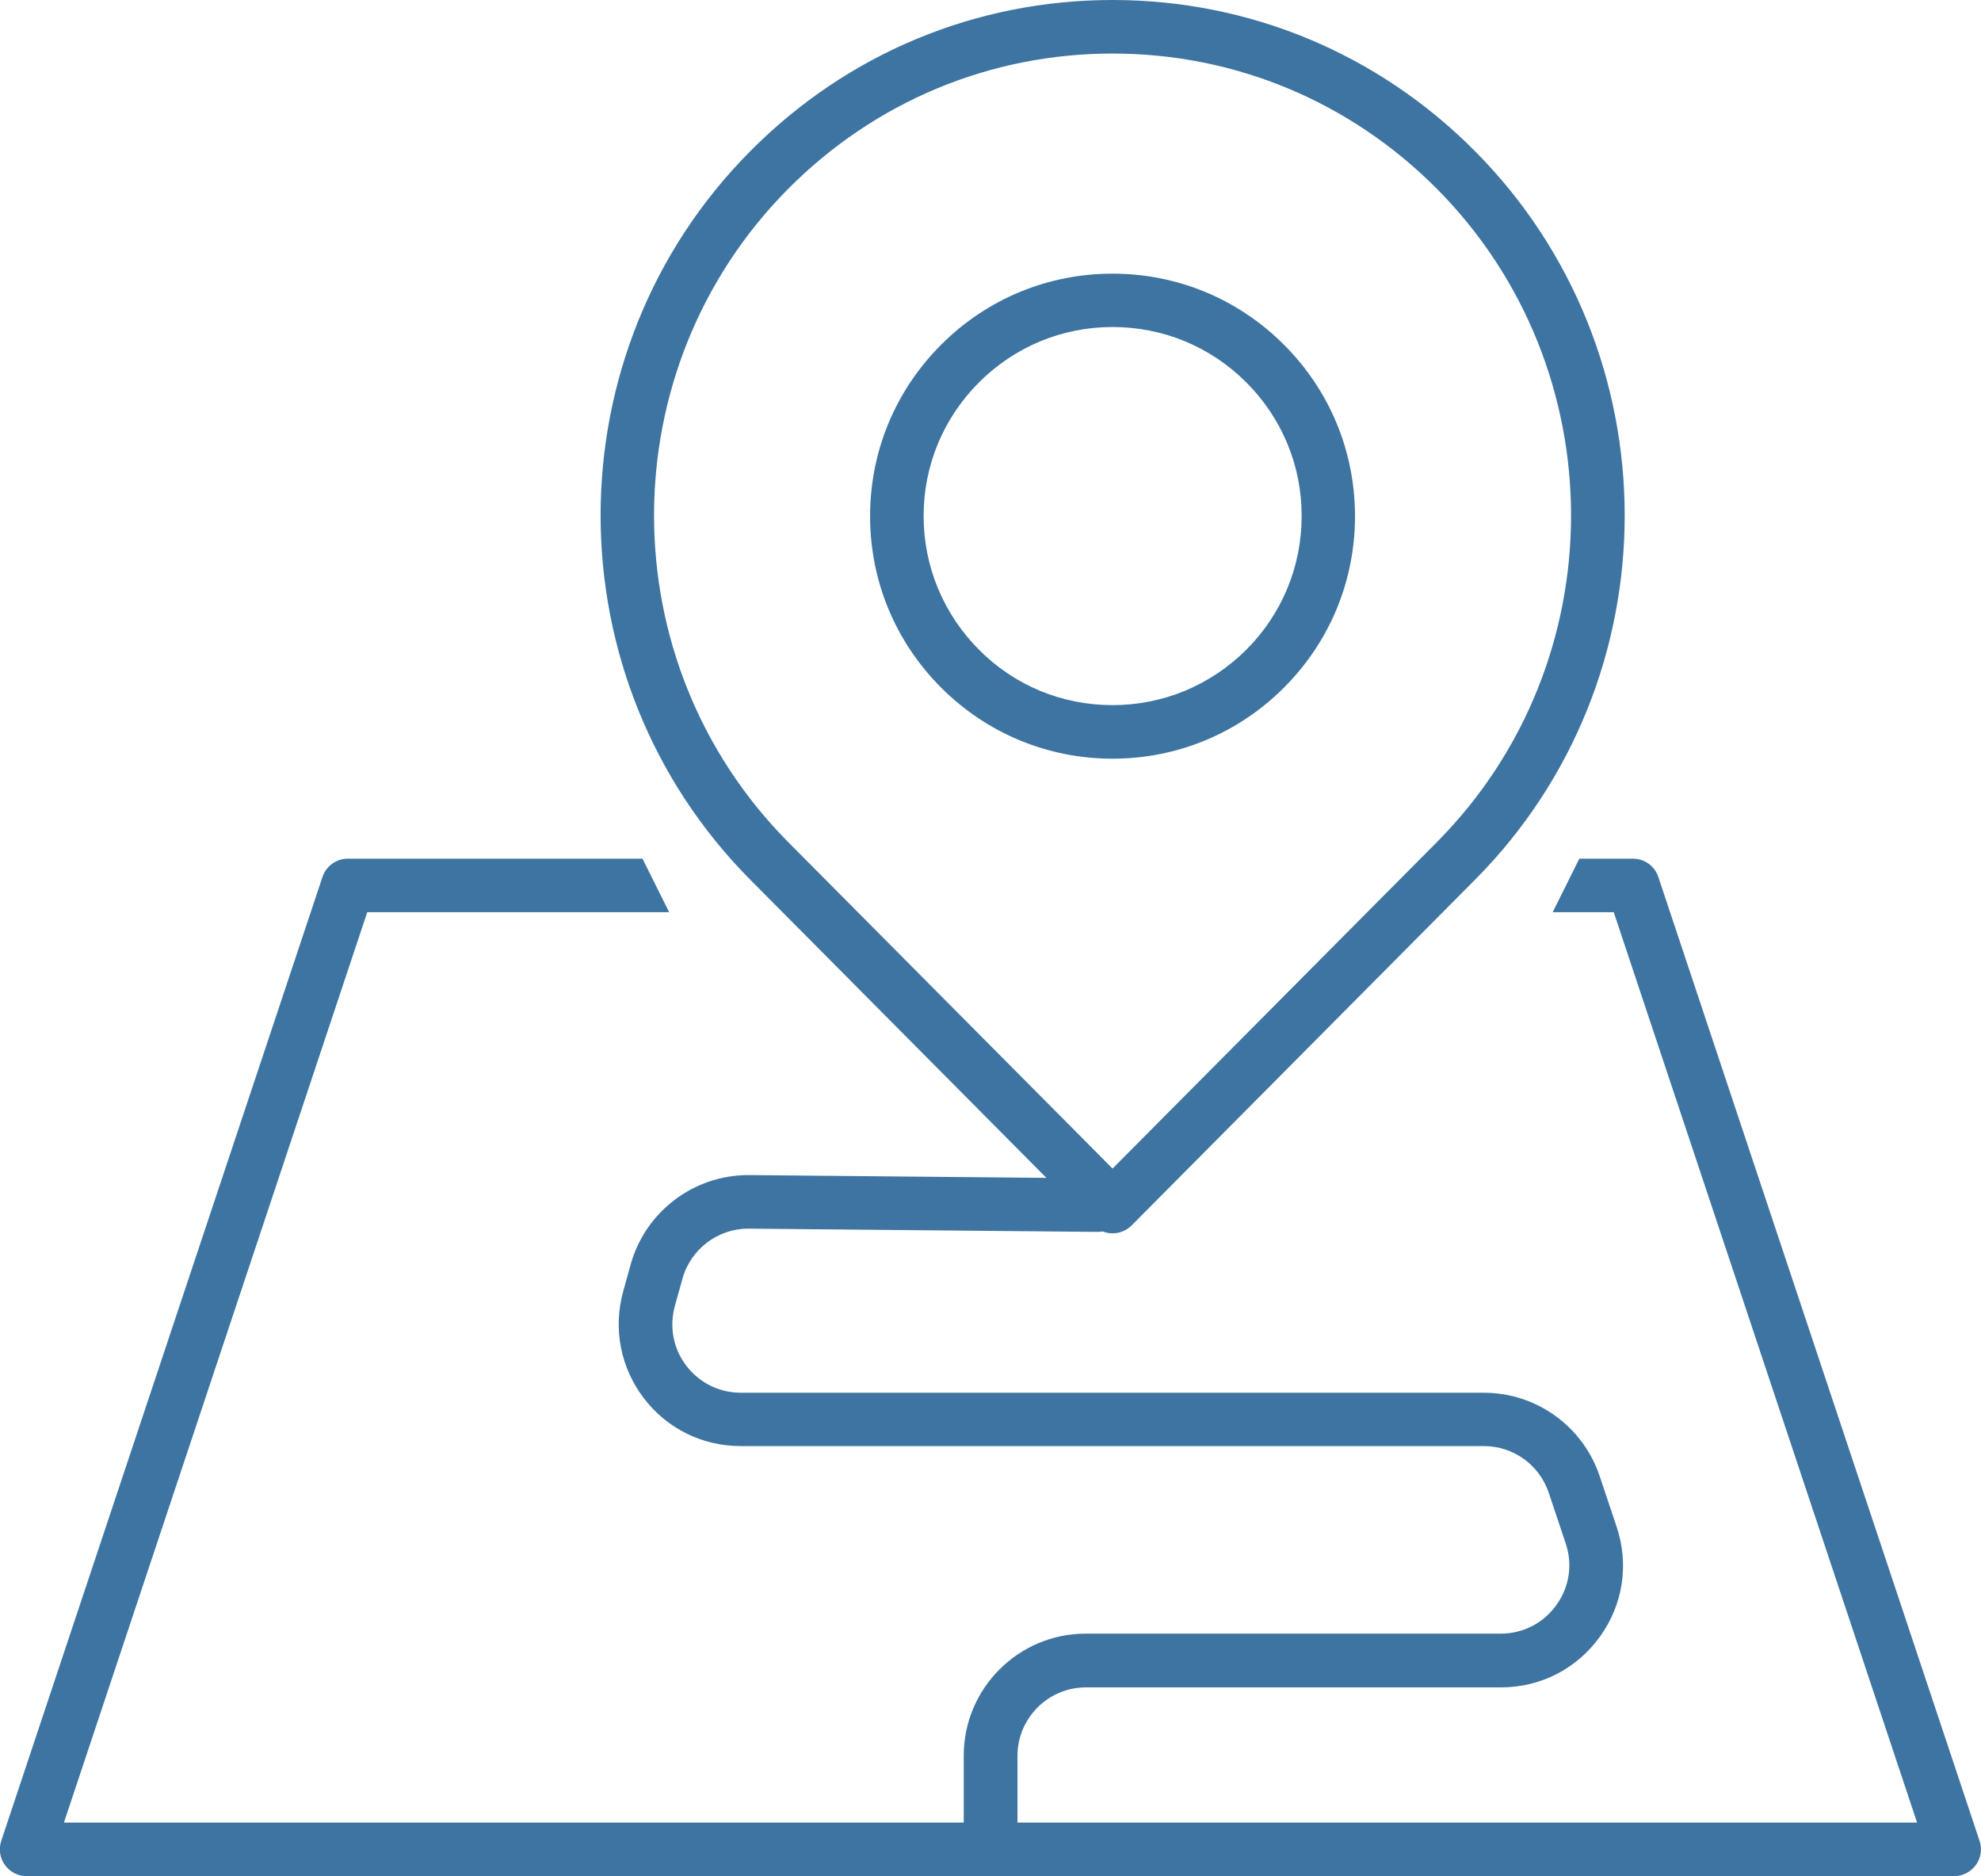 <?xml version="1.0" encoding="UTF-8"?>
<svg id="Layer_1" xmlns="http://www.w3.org/2000/svg" version="1.1" viewBox="0 0 97.31 92.14">
  <!-- Generator: Adobe Illustrator 29.5.0, SVG Export Plug-In . SVG Version: 2.1.0 Build 137)  -->
  <defs>
    <style>
      .st0 {
        fill: #3e74a1;
      }
    </style>
  </defs>
  <path class="st0" d="M95.99,92.14H1.31c-.42,0-.82-.2-1.07-.55-.25-.34-.31-.78-.18-1.18l15.78-47.34c.18-.54.68-.9,1.25-.9h14.47l1.31,2.63h-14.83L3.14,89.51h91.03l-14.9-44.71h-3l1.31-2.63h2.63c.57,0,1.07.36,1.25.9l15.78,47.34c.13.4.07.84-.18,1.18-.25.34-.64.55-1.07.55Z"/>
  <g>
    <path class="st0" d="M54.65,60.57c-.35,0-.69-.14-.93-.39l-16.86-16.97c-9.81-9.87-9.81-25.93,0-35.79C41.61,2.63,47.93,0,54.65,0s13.04,2.63,17.8,7.42c9.81,9.87,9.81,25.93,0,35.79l-16.86,16.97c-.25.25-.58.39-.93.39ZM54.65,2.63c-6.02,0-11.67,2.36-15.93,6.64-8.79,8.85-8.79,23.24,0,32.09h0l15.93,16.03,15.93-16.03c8.79-8.85,8.79-23.24,0-32.09-4.26-4.28-9.91-6.64-15.93-6.64Z"/>
    <path class="st0" d="M54.65,37.26c-3.18,0-6.17-1.24-8.42-3.49-2.25-2.25-3.49-5.24-3.49-8.42s1.24-6.17,3.49-8.42c2.25-2.25,5.24-3.49,8.42-3.49s6.17,1.24,8.42,3.49c2.25,2.25,3.49,5.24,3.49,8.42s-1.24,6.17-3.49,8.42h0c-2.25,2.25-5.24,3.49-8.42,3.49ZM54.65,16.06c-2.48,0-4.81.97-6.56,2.72s-2.72,4.08-2.72,6.56.97,4.81,2.72,6.57,4.08,2.72,6.56,2.72,4.81-.97,6.57-2.72h0c1.75-1.75,2.72-4.09,2.72-6.57s-.97-4.81-2.72-6.56-4.08-2.72-6.57-2.72Z"/>
  </g>
  <path class="st0" d="M48.65,92.06c-.73,0-1.31-.59-1.31-1.31v-4.53c0-3.3,2.69-5.99,5.99-5.99h20.39c1.09,0,2.09-.51,2.73-1.4.64-.89.81-1.99.46-3.03l-.83-2.48c-.46-1.38-1.74-2.3-3.19-2.3h-36.5c-1.89,0-3.63-.86-4.77-2.36-1.14-1.5-1.51-3.41-1.01-5.23l.37-1.33c.72-2.59,3.09-4.39,5.78-4.39l17.16.16c.73,0,1.31.6,1.3,1.33,0,.72-.59,1.3-1.31,1.3h-.01l-17.15-.16c-1.49,0-2.83,1.01-3.23,2.47l-.37,1.33c-.28,1.02-.08,2.09.56,2.93.64.84,1.62,1.33,2.68,1.33h36.5c2.58,0,4.87,1.65,5.69,4.1l.83,2.48c.62,1.85.32,3.82-.82,5.4-1.14,1.58-2.91,2.49-4.86,2.49h-20.39c-1.85,0-3.36,1.51-3.36,3.36v4.53c0,.73-.59,1.31-1.31,1.31Z"/>
</svg>